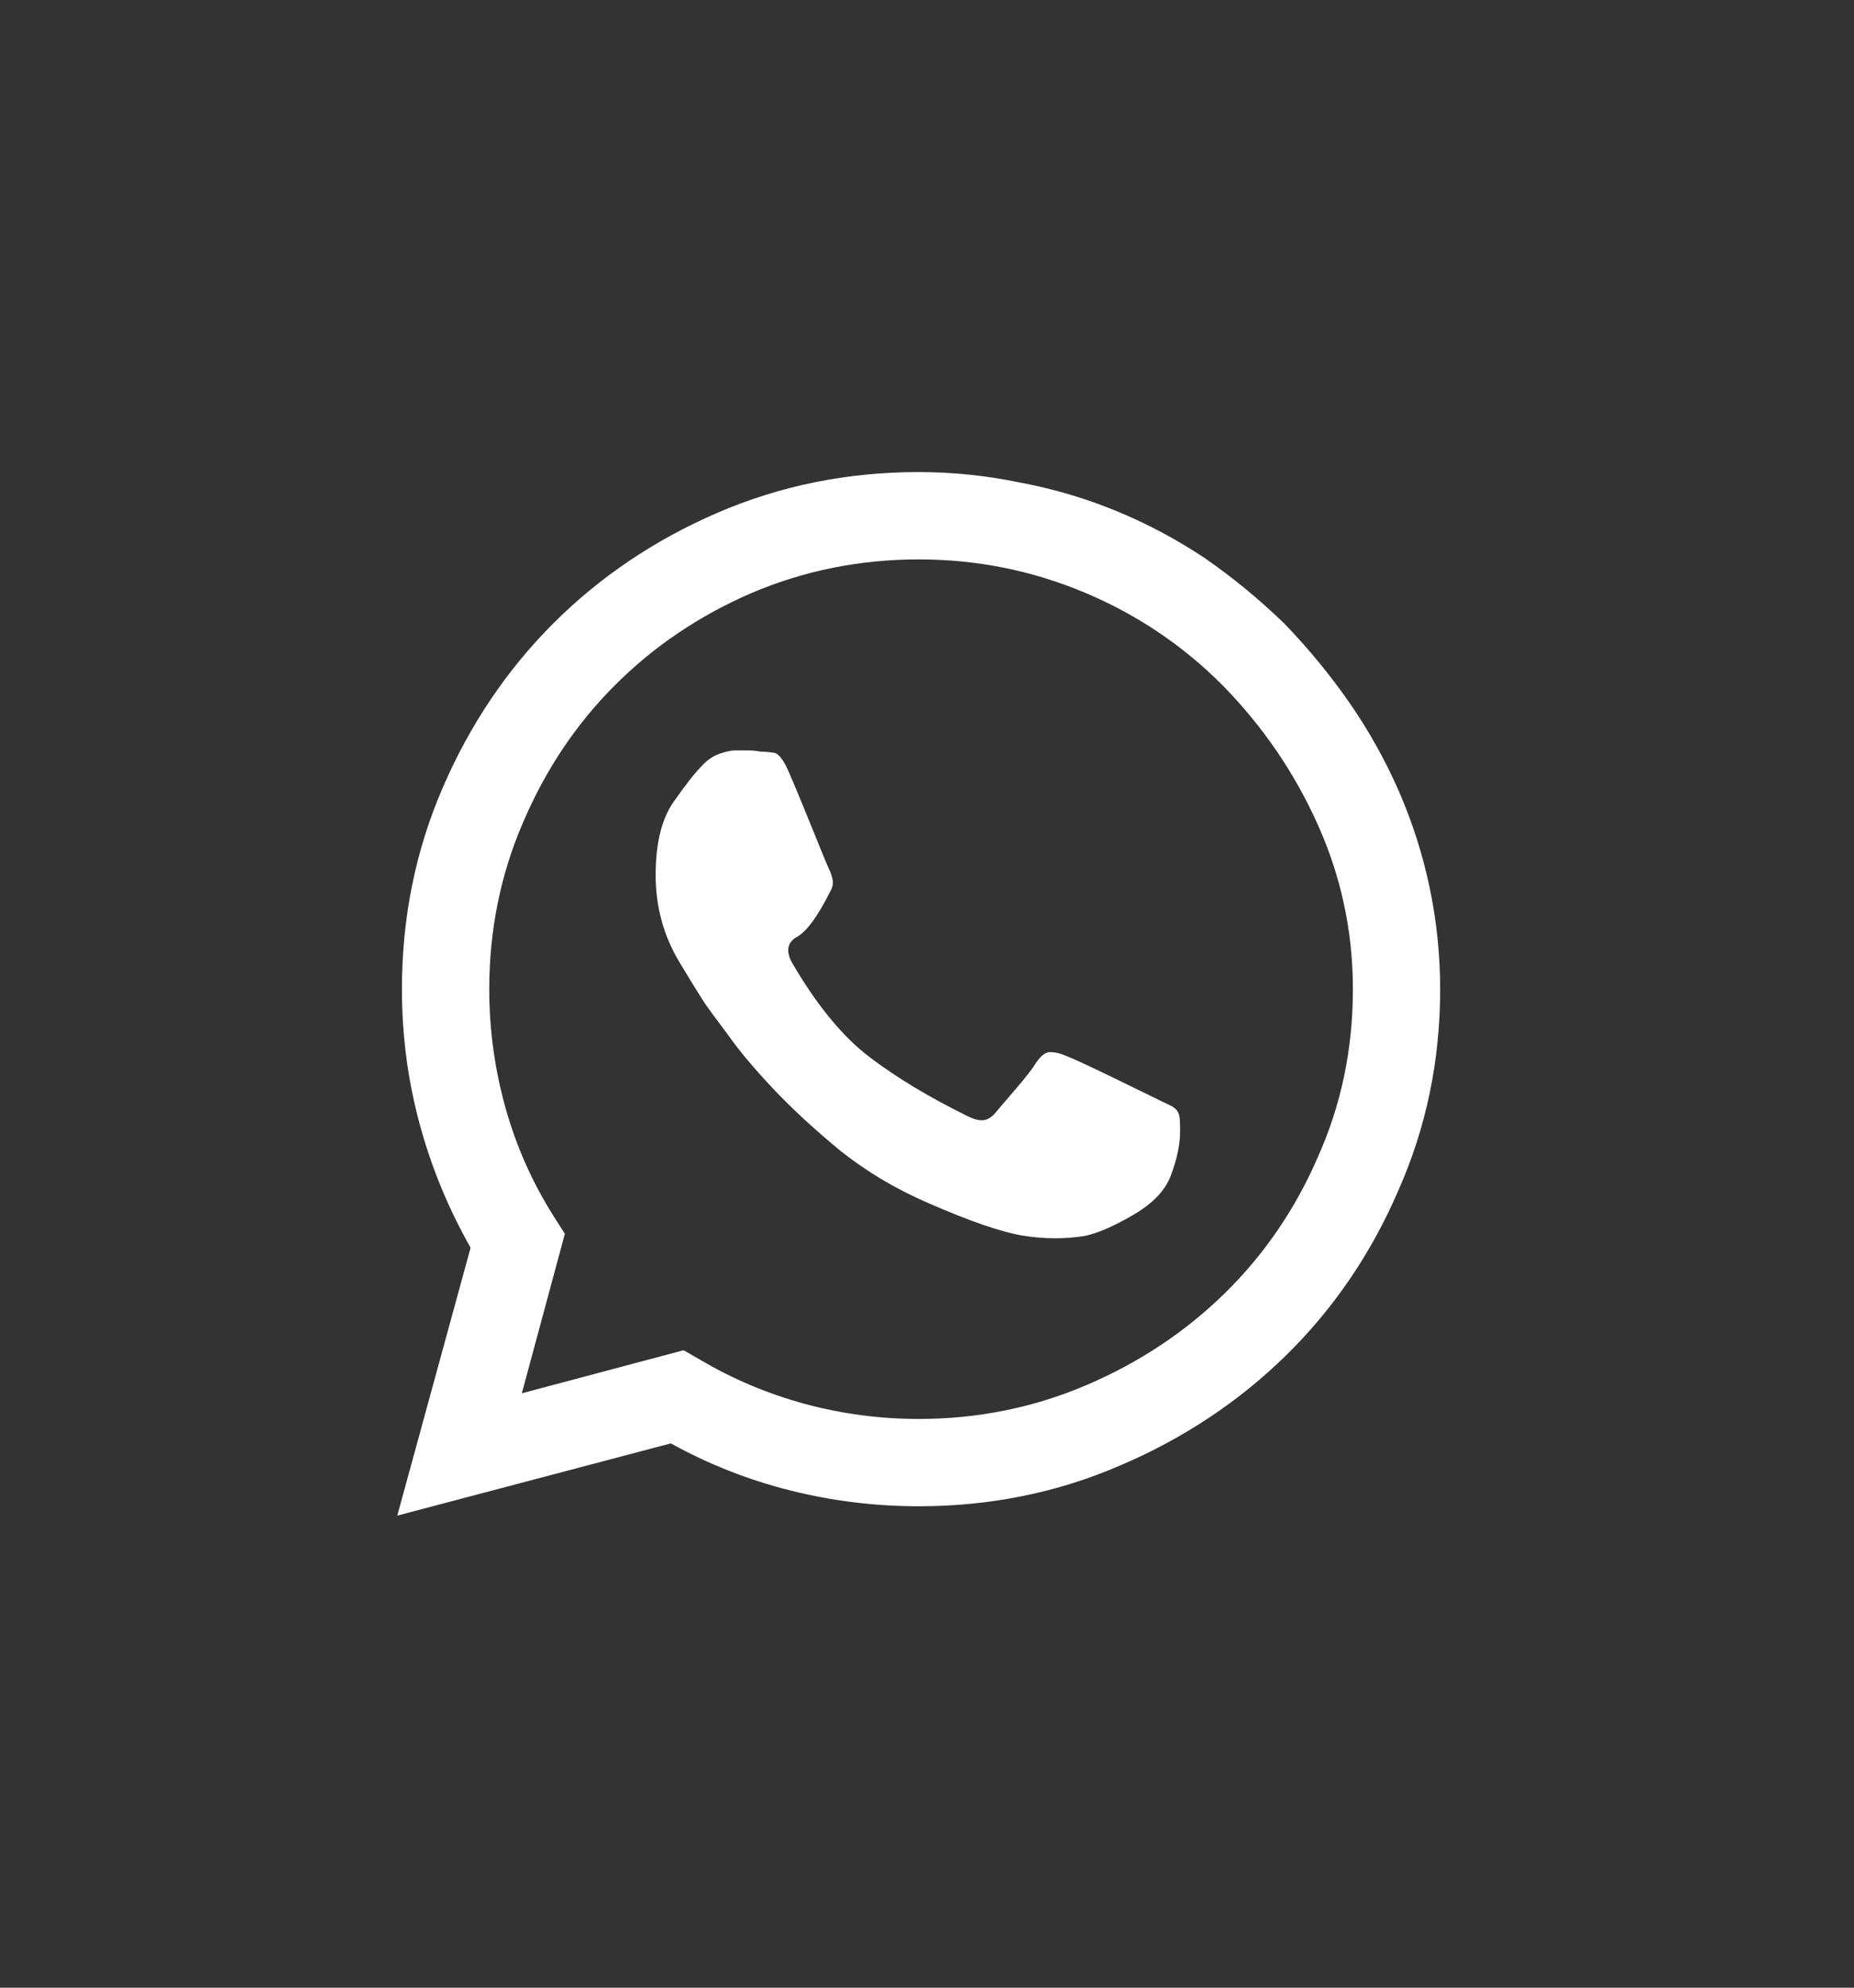 <svg width="28" height="30" viewBox="0 0 28 30" fill="none" xmlns="http://www.w3.org/2000/svg">
<rect x="0" y="0" width="28" height="30" fill="#333333" stroke="none"/>
<g clip-path="url(#clip0_11_31)">
<path d="M19.395 9.41C19.02 9.047 18.621 8.719 18.199 8.426C17.777 8.145 17.332 7.907 16.863 7.714C16.395 7.521 15.908 7.377 15.404 7.283C14.9 7.178 14.391 7.125 13.875 7.125C12.797 7.125 11.783 7.33 10.834 7.74C9.885 8.15 9.059 8.707 8.355 9.41C7.652 10.113 7.096 10.94 6.686 11.889C6.275 12.838 6.07 13.852 6.07 14.93C6.07 15.621 6.158 16.295 6.334 16.951C6.51 17.607 6.768 18.234 7.107 18.832L6 22.875L10.131 21.785C10.705 22.102 11.309 22.339 11.941 22.497C12.574 22.655 13.219 22.734 13.875 22.734C14.953 22.734 15.967 22.529 16.916 22.119C17.877 21.709 18.715 21.152 19.43 20.449C20.145 19.746 20.707 18.92 21.117 17.971C21.539 17.021 21.75 16.008 21.75 14.93C21.75 14.414 21.697 13.904 21.592 13.4C21.486 12.896 21.331 12.41 21.126 11.941C20.921 11.473 20.672 11.027 20.379 10.605C20.086 10.184 19.758 9.785 19.395 9.41ZM13.875 21.416C13.289 21.416 12.715 21.34 12.152 21.188C11.59 21.035 11.062 20.812 10.57 20.52L10.324 20.379L7.881 21.029L8.531 18.621L8.373 18.375C8.045 17.859 7.799 17.309 7.635 16.723C7.471 16.137 7.389 15.539 7.389 14.93C7.389 14.039 7.559 13.201 7.898 12.416C8.238 11.619 8.701 10.928 9.287 10.342C9.873 9.756 10.559 9.293 11.344 8.953C12.141 8.613 12.984 8.443 13.875 8.443C14.742 8.443 15.571 8.607 16.362 8.936C17.153 9.264 17.854 9.732 18.463 10.342C19.072 10.963 19.553 11.666 19.904 12.451C20.256 13.236 20.432 14.062 20.432 14.93C20.432 15.832 20.256 16.676 19.904 17.461C19.564 18.246 19.096 18.932 18.498 19.518C17.9 20.104 17.203 20.566 16.406 20.906C15.609 21.246 14.766 21.416 13.875 21.416ZM17.426 16.564C17.332 16.518 17.109 16.409 16.758 16.239C16.406 16.069 16.184 15.967 16.09 15.932C16.008 15.896 15.932 15.879 15.861 15.879C15.791 15.879 15.721 15.932 15.65 16.037C15.592 16.131 15.489 16.263 15.343 16.433C15.196 16.602 15.094 16.723 15.035 16.793C14.977 16.863 14.915 16.901 14.851 16.907C14.786 16.913 14.707 16.893 14.613 16.846C14.039 16.564 13.547 16.269 13.137 15.958C12.727 15.648 12.334 15.17 11.959 14.525C11.865 14.35 11.892 14.221 12.038 14.139C12.185 14.057 12.352 13.828 12.539 13.453C12.574 13.395 12.586 13.336 12.574 13.277C12.562 13.219 12.545 13.166 12.521 13.119C12.498 13.072 12.413 12.867 12.267 12.504C12.12 12.141 12.006 11.865 11.924 11.678C11.842 11.479 11.763 11.373 11.687 11.361C11.61 11.35 11.543 11.344 11.484 11.344C11.426 11.332 11.364 11.326 11.3 11.326C11.235 11.326 11.168 11.326 11.098 11.326C11.039 11.326 10.96 11.344 10.86 11.379C10.761 11.414 10.67 11.479 10.588 11.572C10.494 11.666 10.356 11.842 10.175 12.1C9.993 12.357 9.902 12.727 9.902 13.207C9.902 13.688 10.023 14.127 10.263 14.525C10.503 14.924 10.646 15.152 10.693 15.211C10.717 15.246 10.816 15.381 10.992 15.615C11.156 15.85 11.382 16.119 11.669 16.424C11.956 16.729 12.299 17.045 12.697 17.373C13.096 17.689 13.541 17.953 14.033 18.164C14.654 18.434 15.123 18.595 15.44 18.648C15.756 18.7 16.066 18.703 16.371 18.656C16.559 18.621 16.805 18.516 17.109 18.34C17.414 18.164 17.607 17.959 17.689 17.725C17.771 17.502 17.815 17.303 17.821 17.127C17.827 16.951 17.818 16.84 17.795 16.793C17.771 16.746 17.727 16.708 17.663 16.679C17.599 16.649 17.52 16.611 17.426 16.564Z" fill="white"/>
</g>
<defs>
<clipPath id="clip0_11_31">
<rect width="15.75" height="18" fill="white" transform="matrix(1 0 0 -1 6 24)"/>
</clipPath>
</defs>
</svg>
